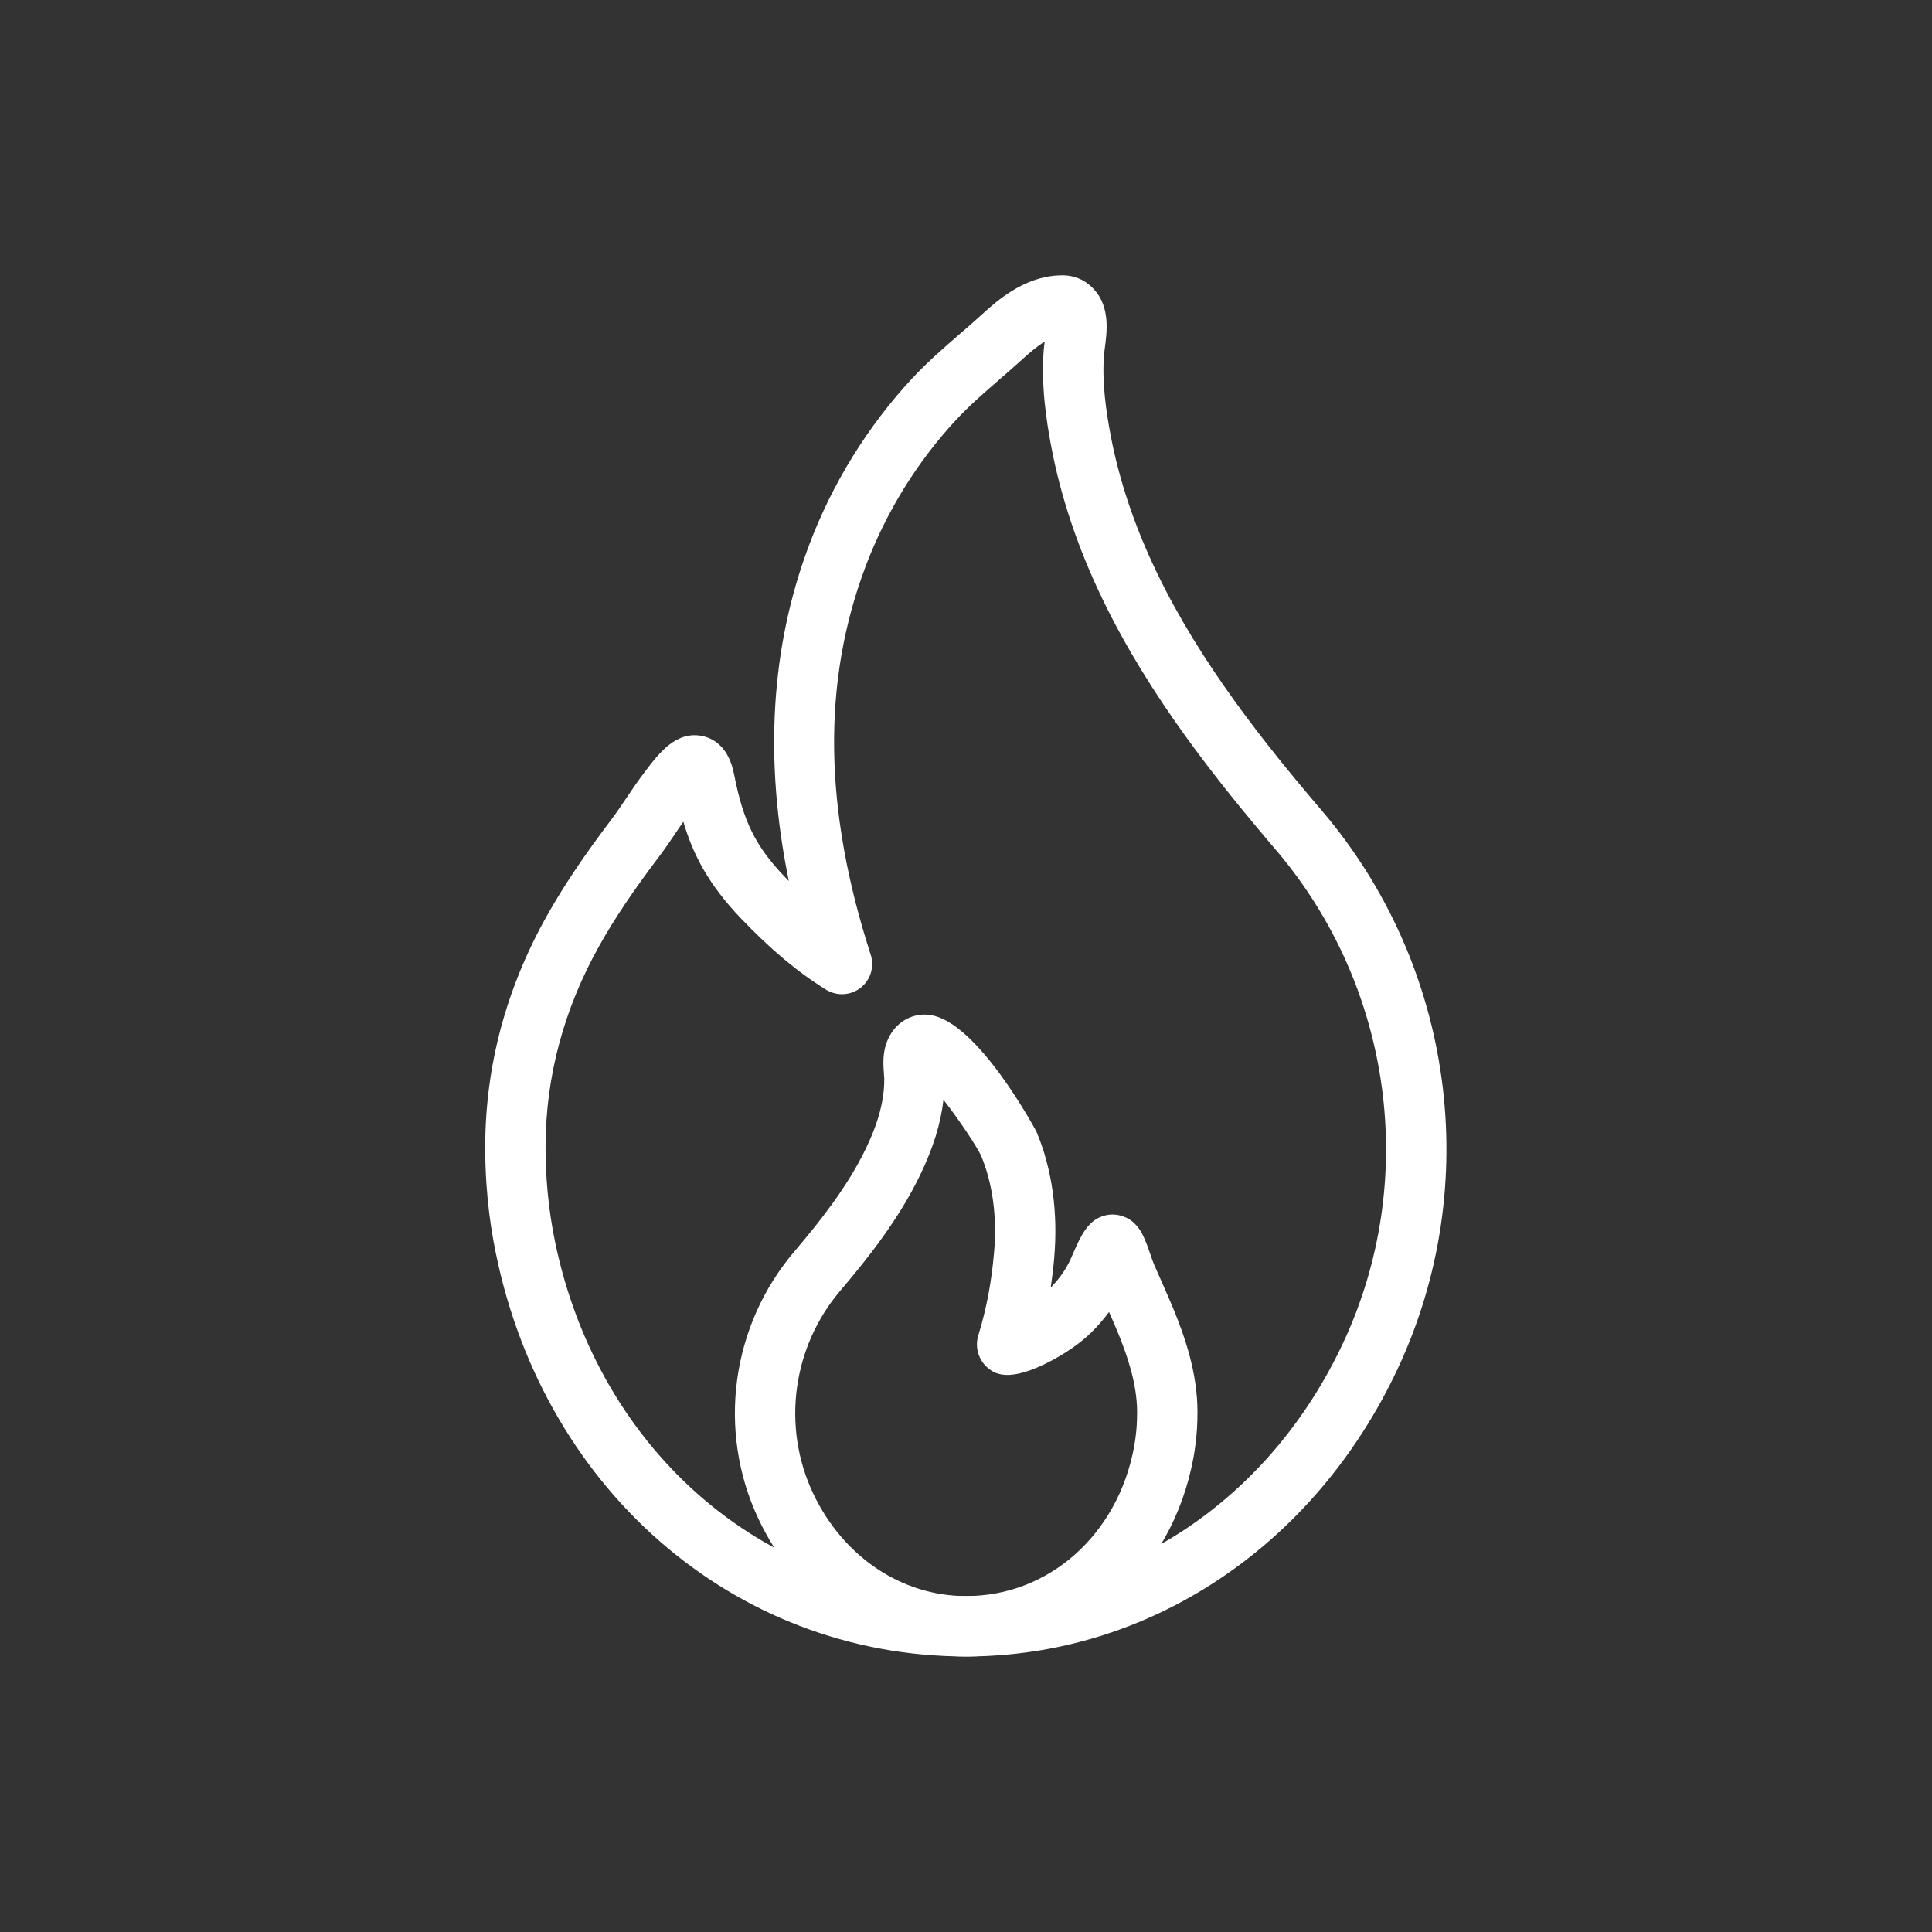 <?xml version="1.0" encoding="utf-8"?>
<svg xmlns="http://www.w3.org/2000/svg" width="48" height="48" viewBox="0 0 48 48" fill="none">
<rect x="0" y="0" width="48" height="48" fill="#333333" stroke="none"/>
<path d="M23.998 41.154C18.201 41.154 13.375 36.917 12.263 30.85C12.176 30.379 12.117 29.891 12.084 29.397V29.396C12.063 29.087 12.054 28.777 12.055 28.466C12.061 26.475 12.577 24.55 13.59 22.748C13.999 22.02 14.488 21.289 15.177 20.377C15.312 20.198 15.437 20.012 15.563 19.826C15.716 19.597 15.87 19.37 16.038 19.153C16.378 18.706 16.809 18.143 17.466 18.29C17.746 18.355 18.11 18.574 18.239 19.241C18.465 20.406 18.769 21.022 19.493 21.781C19.528 21.817 19.563 21.853 19.598 21.889C18.979 18.869 19.148 16.067 20.106 13.532C20.678 12.014 21.559 10.59 22.653 9.412C23.043 8.992 23.466 8.626 23.876 8.271C24.059 8.113 24.24 7.956 24.417 7.794C24.745 7.496 25.426 6.878 26.305 6.843C26.675 6.819 26.966 6.953 27.183 7.192C27.585 7.634 27.502 8.25 27.448 8.656L27.43 8.802C27.373 9.51 27.486 10.24 27.59 10.796C27.802 11.928 28.191 13.084 28.744 14.231C29.825 16.475 31.421 18.477 32.84 20.139C36.128 23.996 36.867 29.442 34.723 34.012C32.655 38.418 28.546 41.154 23.998 41.154ZM13.58 29.3C13.609 29.736 13.662 30.166 13.737 30.579C14.717 35.923 18.936 39.654 23.998 39.654C27.958 39.654 31.547 37.249 33.364 33.377C35.259 29.338 34.604 24.524 31.698 21.114C30.217 19.379 28.547 17.281 27.391 14.884C26.781 13.618 26.35 12.337 26.114 11.075C25.993 10.427 25.862 9.569 25.932 8.684C25.937 8.628 25.945 8.562 25.954 8.489C25.742 8.617 25.544 8.797 25.424 8.905C25.238 9.074 25.048 9.24 24.857 9.406C24.461 9.749 24.086 10.074 23.752 10.434C22.789 11.47 22.013 12.725 21.509 14.062C20.421 16.942 20.462 20.101 21.633 23.721C21.73 24.02 21.629 24.347 21.382 24.541C21.136 24.735 20.793 24.753 20.526 24.59C19.823 24.156 19.15 23.593 18.409 22.818C17.618 21.99 17.225 21.256 16.977 20.415C16.917 20.501 16.862 20.583 16.807 20.665C16.666 20.873 16.526 21.082 16.374 21.282C15.728 22.137 15.272 22.817 14.897 23.483C14.011 25.06 13.559 26.738 13.554 28.471C13.554 28.748 13.563 29.024 13.58 29.3Z" fill="white"/>
<path d="M24.003 41.155C21.811 41.155 19.831 39.842 18.839 37.727C17.813 35.539 18.166 32.934 19.74 31.088C20.357 30.363 21.05 29.494 21.511 28.538C21.827 27.881 21.973 27.328 21.969 26.798L21.961 26.677C21.94 26.41 21.904 25.964 22.207 25.58C22.424 25.306 22.766 25.165 23.109 25.218C24.29 25.377 25.741 28.095 25.753 28.122C26.14 29.044 26.291 30.131 26.19 31.265C26.169 31.513 26.14 31.754 26.105 31.99C26.113 31.982 26.121 31.974 26.128 31.967C26.362 31.716 26.513 31.489 26.633 31.207C26.867 30.656 27.049 30.296 27.464 30.195C27.692 30.138 27.952 30.2 28.136 30.35C28.298 30.487 28.373 30.643 28.409 30.719C28.48 30.873 28.531 31.018 28.58 31.163C28.609 31.249 28.638 31.335 28.674 31.42L28.839 31.795C28.946 32.036 29.054 32.278 29.154 32.523C29.43 33.196 29.749 34.093 29.751 35.074C29.751 35.221 29.747 35.368 29.738 35.513C29.738 35.513 29.737 35.516 29.737 35.518C29.721 35.752 29.693 35.984 29.652 36.211C29.118 39.123 26.795 41.155 24.003 41.155ZM23.44 27.323C23.373 27.916 23.184 28.521 22.862 29.19C22.327 30.299 21.56 31.264 20.882 32.061C19.689 33.46 19.42 35.434 20.196 37.09C20.939 38.672 22.397 39.654 24.003 39.654C26.06 39.654 27.775 38.128 28.177 35.942C28.207 35.772 28.229 35.597 28.241 35.42C28.248 35.306 28.251 35.191 28.251 35.075C28.249 34.357 27.991 33.638 27.768 33.094C27.699 32.927 27.627 32.762 27.554 32.596C27.454 32.73 27.345 32.861 27.224 32.991C26.951 33.283 26.617 33.534 26.172 33.779C25.04 34.393 24.695 34.11 24.547 33.989C24.312 33.796 24.215 33.471 24.305 33.18C24.51 32.507 24.63 31.874 24.696 31.132C24.776 30.239 24.664 29.401 24.371 28.703C24.251 28.459 23.83 27.821 23.44 27.323Z" fill="white"/>
</svg>